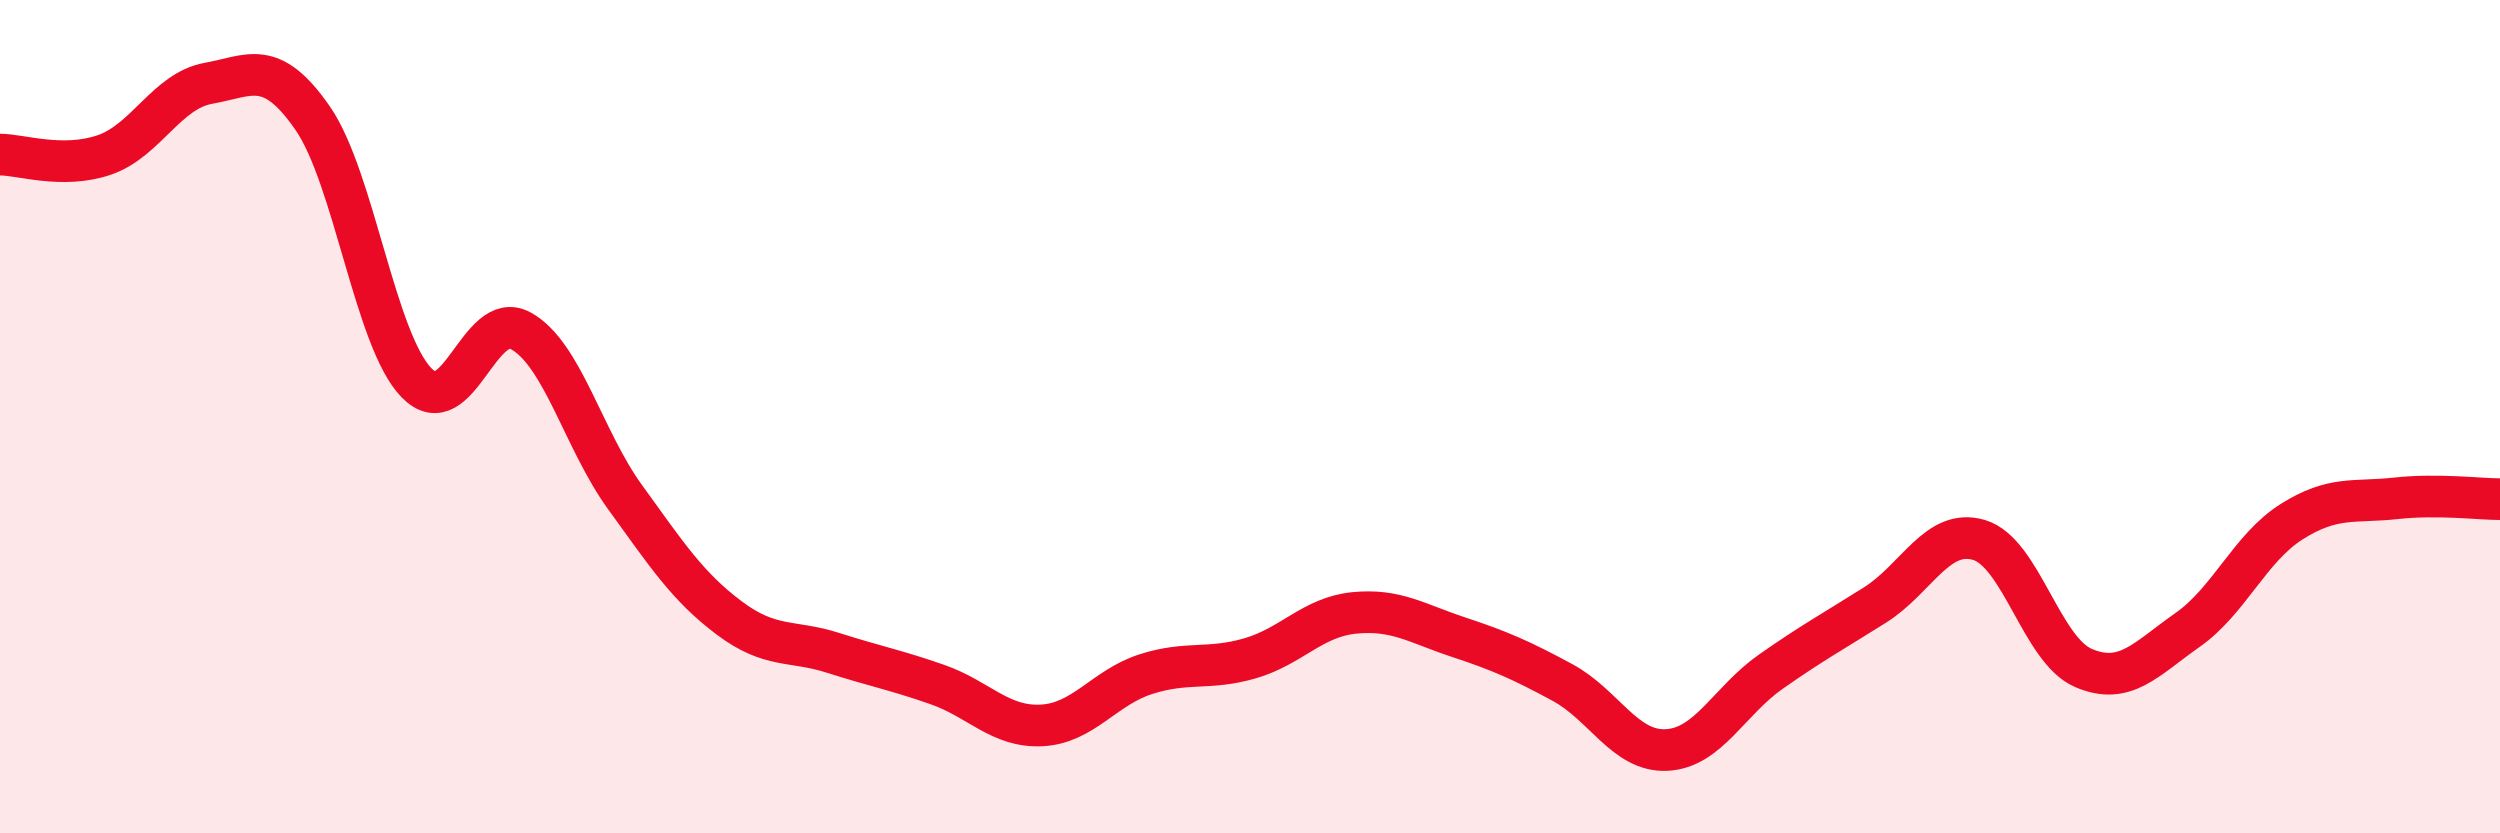
    <svg width="60" height="20" viewBox="0 0 60 20" xmlns="http://www.w3.org/2000/svg">
      <path
        d="M 0,3.71 C 0.5,3.71 1.5,4.06 2.5,3.72 C 3.5,3.38 4,2.18 5,2 C 6,1.82 6.5,1.39 7.5,2.83 C 8.5,4.27 9,8.17 10,9.19 C 11,10.21 11.5,7.39 12.5,7.94 C 13.5,8.49 14,10.55 15,11.93 C 16,13.31 16.5,14.08 17.5,14.83 C 18.5,15.58 19,15.35 20,15.67 C 21,15.99 21.5,16.08 22.5,16.43 C 23.5,16.78 24,17.46 25,17.41 C 26,17.36 26.5,16.5 27.5,16.18 C 28.5,15.86 29,16.09 30,15.8 C 31,15.51 31.5,14.81 32.5,14.71 C 33.5,14.61 34,14.96 35,15.29 C 36,15.62 36.5,15.84 37.5,16.38 C 38.5,16.92 39,18.05 40,18 C 41,17.95 41.5,16.82 42.5,16.12 C 43.5,15.42 44,15.15 45,14.52 C 46,13.89 46.5,12.66 47.5,12.96 C 48.5,13.26 49,15.6 50,16.03 C 51,16.46 51.5,15.82 52.5,15.12 C 53.5,14.42 54,13.15 55,12.52 C 56,11.89 56.5,12.07 57.5,11.96 C 58.5,11.85 59.5,11.98 60,11.98L60 20L0 20Z"
        fill="#EB0A25"
        opacity="0.1"
        stroke-linecap="round"
        stroke-linejoin="round"
      />
      <path
        d="M 0,3.71 C 0.5,3.71 1.5,4.06 2.5,3.72 C 3.5,3.38 4,2.18 5,2 C 6,1.82 6.5,1.39 7.5,2.83 C 8.5,4.27 9,8.17 10,9.19 C 11,10.21 11.5,7.39 12.5,7.94 C 13.5,8.49 14,10.55 15,11.93 C 16,13.31 16.5,14.08 17.5,14.83 C 18.5,15.58 19,15.35 20,15.67 C 21,15.99 21.5,16.08 22.5,16.43 C 23.5,16.78 24,17.46 25,17.41 C 26,17.36 26.5,16.5 27.5,16.18 C 28.5,15.86 29,16.09 30,15.8 C 31,15.51 31.5,14.81 32.5,14.71 C 33.5,14.61 34,14.96 35,15.29 C 36,15.62 36.5,15.84 37.5,16.38 C 38.5,16.92 39,18.05 40,18 C 41,17.95 41.5,16.82 42.5,16.12 C 43.5,15.42 44,15.15 45,14.52 C 46,13.89 46.5,12.66 47.5,12.96 C 48.5,13.26 49,15.6 50,16.03 C 51,16.46 51.5,15.82 52.5,15.12 C 53.5,14.42 54,13.15 55,12.52 C 56,11.89 56.5,12.07 57.5,11.96 C 58.5,11.85 59.5,11.98 60,11.98"
        stroke="#EB0A25"
        stroke-width="1"
        fill="none"
        stroke-linecap="round"
        stroke-linejoin="round"
      />
    </svg>
  